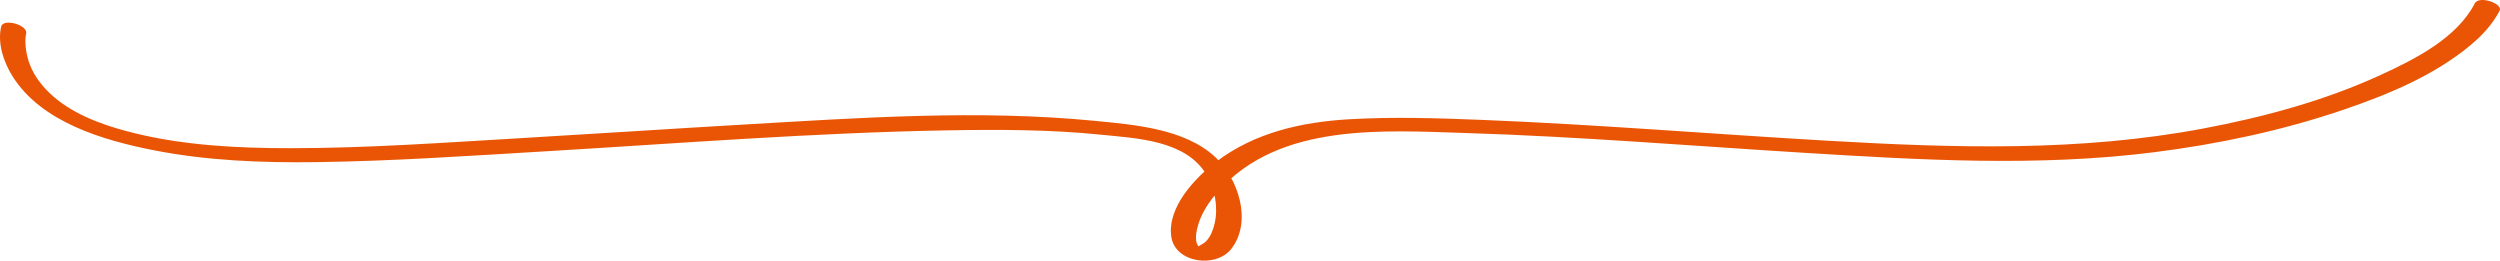 <?xml version="1.0" encoding="UTF-8"?><svg id="_レイヤー_2" xmlns="http://www.w3.org/2000/svg" viewBox="0 0 361.646 37.708"><defs><style>.cls-1{fill:#ea5505;}</style></defs><g id="_レイヤー_1-2"><path class="cls-1" d="m.177,3.824c-.59,2.426.379,5.229,1.659,7.251,4.202,6.638,13.146,9.229,20.356,10.65,7.727,1.523,15.696,1.836,23.551,1.73,11.006-.147,22.024-.904,33.009-1.557,19.407-1.153,38.821-2.695,58.265-3.041,7.395-.132,14.84-.125,22.206.624,5.244.533,12.412.789,15.36,5.891,1.173,2.029,1.642,4.577,1.141,6.878-.205.943-.556,1.893-1.217,2.614-.321.35-1.264.813-1.317.866-.069.069.267.077.256.129.006-.028-.29-.562-.318-.649-.213-.668-.111-1.415.036-2.082.464-2.105,1.73-3.984,3.153-5.563,8.856-9.827,23.827-8.695,35.847-8.318,16.253.51,32.473,1.85,48.7,2.849,16.884,1.04,33.85,2.057,50.694-.068,9.308-1.174,18.568-3.129,27.456-6.158,6.437-2.194,13.105-4.949,18.382-9.346,1.687-1.406,3.187-3.025,4.2-4.988.518-1.002-2.979-2.248-3.603-1.04-2.596,5.027-8.67,8.076-13.57,10.328-8.148,3.746-16.92,6.111-25.712,7.768-17.926,3.378-35.942,2.82-54.05,1.78-16.76-.963-33.498-2.356-50.274-3.029-6.414-.257-12.864-.464-19.277-.088-6.825.4-13.615,1.925-19.159,6.13-3.053,2.315-7.101,6.56-6.52,10.813.532,3.896,6.514,4.628,8.7,1.787,3.068-3.985.971-10.215-2.366-13.293-4.428-4.085-11.68-4.652-17.409-5.213-16.876-1.651-34.05-.432-50.93.548-10.703.621-21.401,1.33-32.103,1.957-11.107.65-22.264,1.457-33.393,1.452-7.415-.003-14.988-.372-22.225-2.113-3.954-.952-8.084-2.317-11.312-4.812-1.835-1.418-3.409-3.273-4.16-5.386-.448-1.26-.63-2.723-.537-3.701.018-.188.041-.38.086-.564C4.084,3.613.472,2.61.177,3.824H.177Z"/></g></svg>